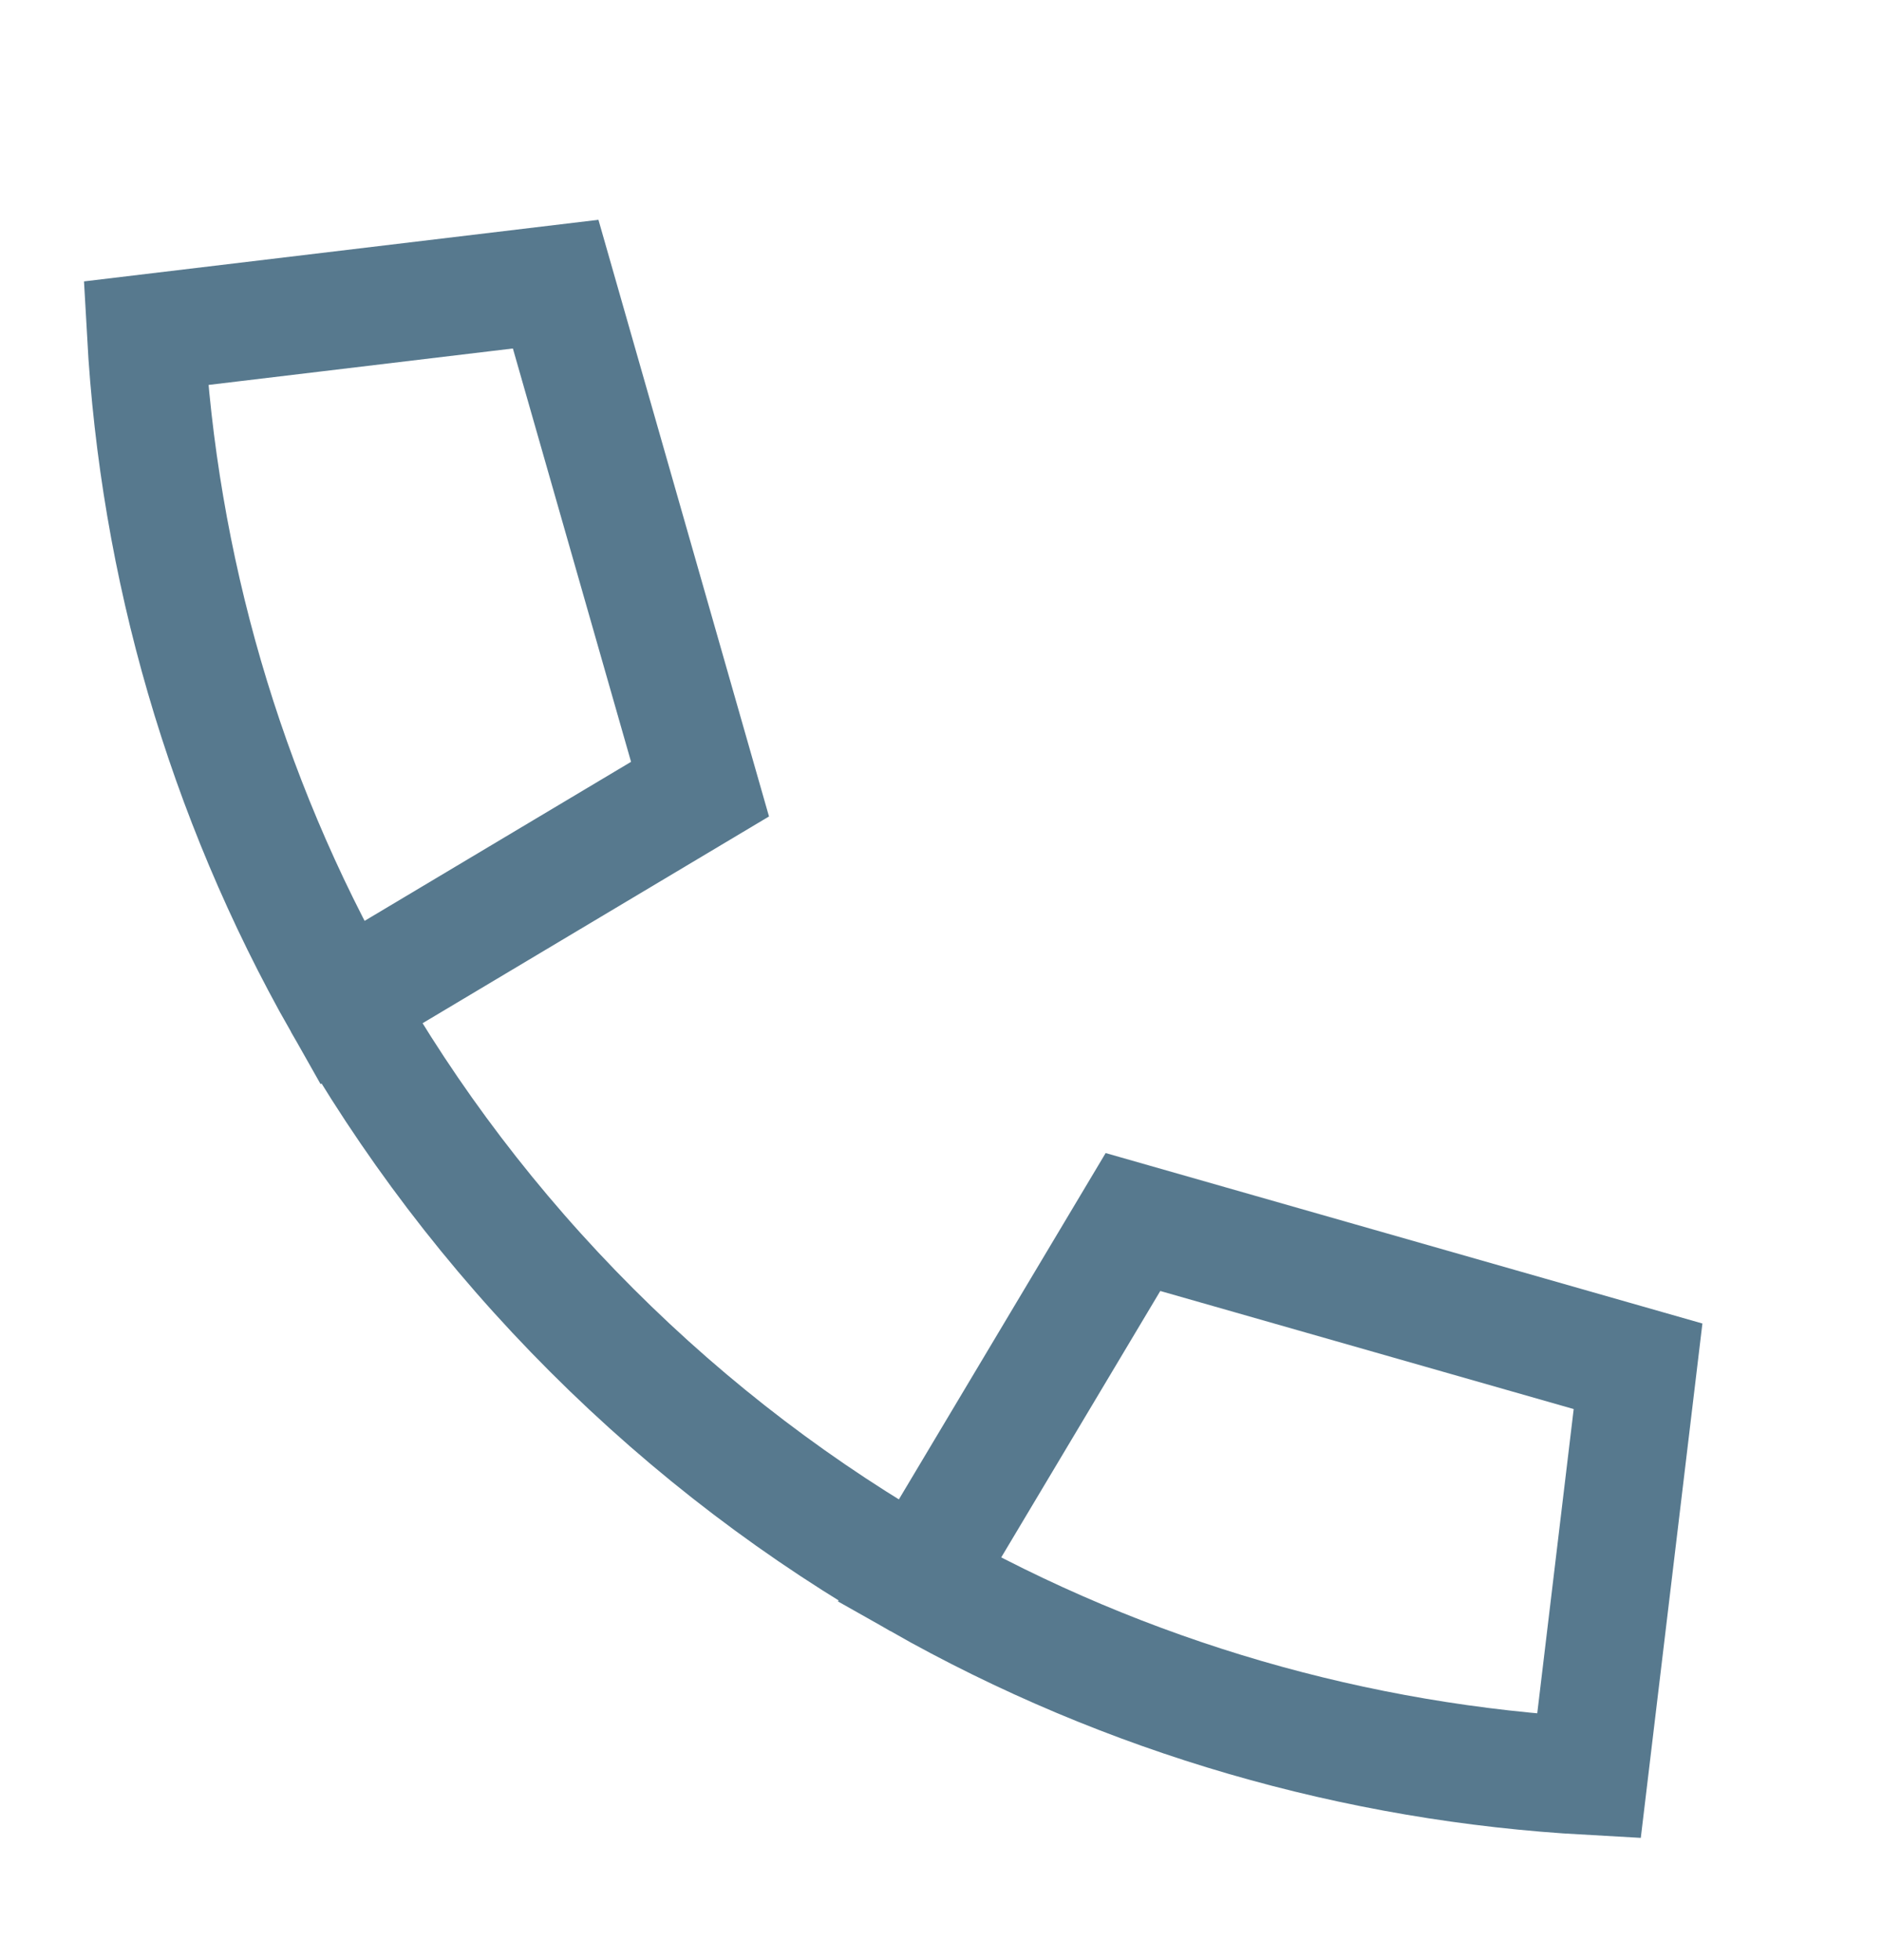 <svg width="24" height="25" viewBox="0 0 24 25" fill="none" xmlns="http://www.w3.org/2000/svg">
<path d="M4.362 12.79C2.857 10.138 2.023 7.209 1.859 4.25L7.086 3.624L8.927 10.065L4.362 12.79ZM4.362 12.79C5.21 14.285 6.272 15.692 7.546 16.966C8.821 18.241 10.228 19.302 11.723 20.151M11.723 20.151C14.375 21.655 17.304 22.489 20.263 22.653L20.889 17.426L14.448 15.586L11.723 20.151Z" stroke="#57798E" stroke-width="1.5"/>
</svg>
